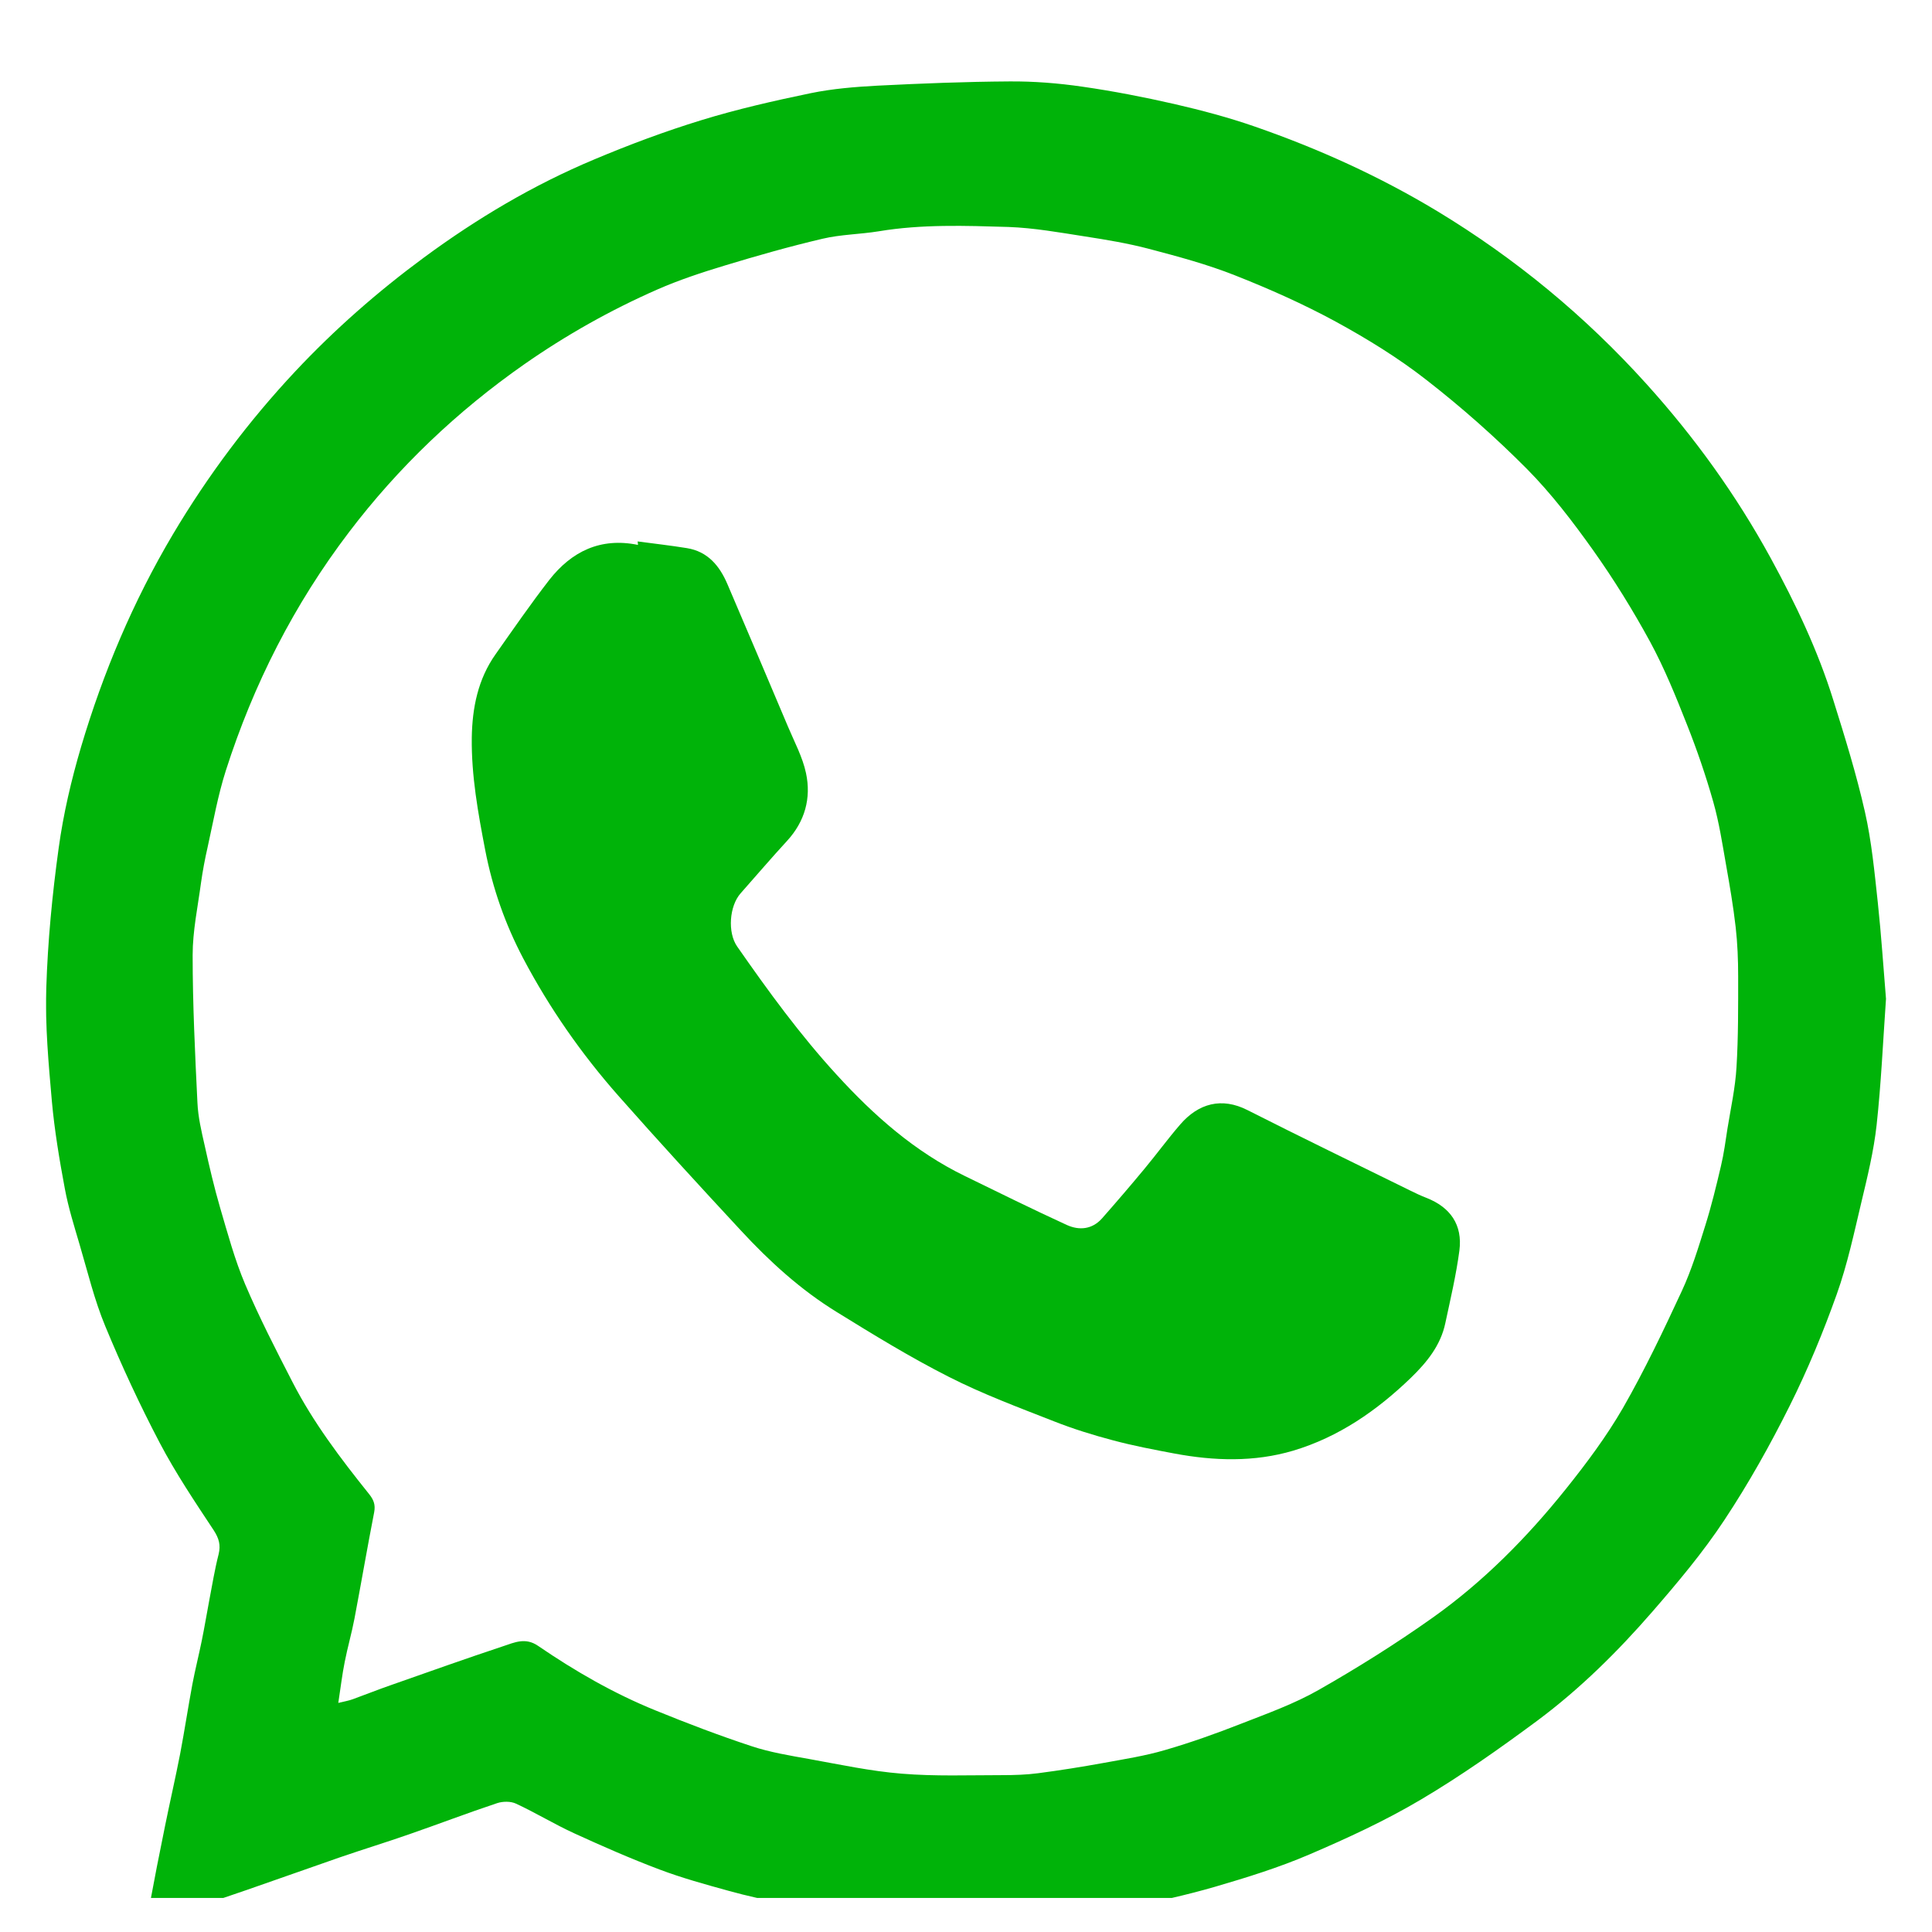 <?xml version="1.0" encoding="UTF-8"?> <svg xmlns="http://www.w3.org/2000/svg" width="21" height="21" viewBox="0 0 21 21" fill="none"><g clip-path="url(#clip0_350_19699)"><path d="M20.5 10.857C20.467 11.329 20.447 11.78 20.398 12.229C20.367 12.51 20.299 12.789 20.233 13.065C20.153 13.401 20.081 13.742 19.965 14.067C19.818 14.479 19.65 14.886 19.455 15.277C19.242 15.704 19.007 16.124 18.744 16.521C18.511 16.874 18.236 17.201 17.959 17.52C17.582 17.954 17.172 18.359 16.71 18.703C16.301 19.006 15.882 19.302 15.444 19.561C15.058 19.79 14.646 19.98 14.233 20.157C13.902 20.299 13.554 20.407 13.208 20.508C12.895 20.599 12.574 20.669 12.254 20.735C12.058 20.775 11.855 20.781 11.657 20.815C11.062 20.918 10.464 20.88 9.867 20.872C9.593 20.869 9.318 20.811 9.044 20.773C8.869 20.75 8.694 20.724 8.52 20.69C8.319 20.651 8.119 20.608 7.922 20.553C7.668 20.483 7.413 20.413 7.167 20.32C6.854 20.202 6.547 20.067 6.243 19.928C6.027 19.829 5.824 19.705 5.609 19.605C5.552 19.578 5.466 19.579 5.405 19.599C5.083 19.706 4.767 19.827 4.447 19.938C4.198 20.025 3.946 20.102 3.696 20.188C3.357 20.305 3.021 20.426 2.682 20.543C2.422 20.633 2.16 20.72 1.899 20.81C1.858 20.824 1.822 20.857 1.782 20.863C1.734 20.87 1.679 20.867 1.637 20.846C1.618 20.837 1.613 20.774 1.62 20.739C1.675 20.441 1.733 20.144 1.794 19.847C1.847 19.585 1.907 19.326 1.958 19.064C2.006 18.812 2.044 18.559 2.091 18.307C2.121 18.149 2.161 17.992 2.193 17.834C2.223 17.688 2.247 17.54 2.275 17.393C2.307 17.227 2.334 17.059 2.376 16.895C2.401 16.793 2.38 16.721 2.322 16.632C2.117 16.322 1.909 16.012 1.736 15.683C1.52 15.271 1.323 14.847 1.145 14.417C1.026 14.131 0.953 13.825 0.865 13.527C0.806 13.326 0.743 13.126 0.705 12.922C0.646 12.607 0.593 12.29 0.564 11.973C0.528 11.563 0.49 11.151 0.503 10.741C0.519 10.231 0.568 9.722 0.638 9.216C0.689 8.846 0.775 8.478 0.881 8.119C1.121 7.31 1.448 6.535 1.88 5.807C2.26 5.168 2.703 4.577 3.211 4.035C3.638 3.58 4.104 3.171 4.607 2.8C5.185 2.374 5.798 2.01 6.459 1.733C6.839 1.573 7.227 1.428 7.621 1.307C8.011 1.187 8.411 1.096 8.811 1.013C9.049 0.964 9.296 0.944 9.539 0.931C10.017 0.907 10.495 0.888 10.973 0.885C11.237 0.883 11.503 0.904 11.764 0.942C12.099 0.99 12.433 1.055 12.762 1.13C13.057 1.198 13.352 1.276 13.637 1.375C14.329 1.615 14.994 1.916 15.622 2.295C16.472 2.809 17.229 3.434 17.895 4.172C18.418 4.751 18.87 5.378 19.245 6.063C19.516 6.559 19.759 7.069 19.927 7.609C20.053 8.011 20.178 8.414 20.271 8.825C20.344 9.147 20.375 9.48 20.411 9.811C20.449 10.165 20.472 10.52 20.5 10.857ZM3.677 18.51C3.746 18.493 3.791 18.486 3.834 18.47C3.975 18.419 4.114 18.363 4.256 18.314C4.66 18.172 5.064 18.028 5.471 17.893C5.592 17.853 5.711 17.795 5.849 17.89C6.251 18.165 6.673 18.408 7.124 18.591C7.467 18.731 7.814 18.863 8.165 18.979C8.369 19.047 8.584 19.082 8.797 19.12C9.13 19.18 9.464 19.252 9.8 19.279C10.163 19.309 10.529 19.295 10.894 19.295C11.024 19.295 11.156 19.291 11.285 19.274C11.523 19.243 11.76 19.205 11.997 19.162C12.22 19.121 12.447 19.086 12.664 19.022C12.943 18.941 13.218 18.843 13.488 18.737C13.775 18.625 14.068 18.52 14.333 18.369C14.758 18.127 15.174 17.866 15.573 17.583C16.124 17.192 16.599 16.711 17.021 16.184C17.246 15.903 17.463 15.612 17.642 15.302C17.877 14.892 18.081 14.463 18.28 14.034C18.386 13.806 18.46 13.563 18.535 13.323C18.602 13.11 18.655 12.892 18.706 12.674C18.738 12.54 18.756 12.402 18.777 12.266C18.813 12.044 18.862 11.823 18.875 11.6C18.895 11.271 18.893 10.941 18.893 10.612C18.893 10.433 18.886 10.254 18.866 10.078C18.84 9.85 18.801 9.624 18.761 9.398C18.721 9.171 18.686 8.94 18.623 8.718C18.542 8.432 18.445 8.149 18.335 7.872C18.215 7.568 18.091 7.262 17.936 6.976C17.749 6.633 17.542 6.298 17.316 5.98C17.096 5.671 16.863 5.366 16.597 5.097C16.255 4.753 15.888 4.428 15.505 4.13C15.198 3.89 14.861 3.683 14.519 3.496C14.167 3.305 13.797 3.14 13.424 2.993C13.121 2.873 12.804 2.788 12.489 2.705C12.261 2.645 12.026 2.606 11.793 2.57C11.517 2.527 11.239 2.477 10.961 2.467C10.491 2.453 10.02 2.436 9.552 2.514C9.349 2.547 9.14 2.548 8.941 2.595C8.582 2.679 8.228 2.78 7.875 2.887C7.627 2.962 7.379 3.044 7.142 3.148C6.635 3.371 6.152 3.643 5.698 3.96C4.969 4.47 4.331 5.077 3.793 5.785C3.196 6.57 2.755 7.438 2.455 8.375C2.368 8.647 2.318 8.932 2.256 9.212C2.227 9.339 2.203 9.467 2.185 9.595C2.15 9.857 2.094 10.119 2.094 10.382C2.094 10.916 2.12 11.451 2.146 11.985C2.153 12.142 2.19 12.298 2.225 12.452C2.275 12.679 2.328 12.906 2.393 13.129C2.475 13.408 2.551 13.691 2.664 13.958C2.818 14.32 2.999 14.672 3.179 15.022C3.404 15.46 3.701 15.852 4.008 16.235C4.061 16.3 4.083 16.354 4.067 16.438C3.992 16.823 3.926 17.209 3.853 17.593C3.823 17.751 3.778 17.906 3.747 18.064C3.719 18.202 3.703 18.343 3.677 18.511L3.677 18.51Z" fill="#00B309"></path><path d="M6.93 5.885C7.109 5.909 7.289 5.929 7.467 5.958C7.694 5.995 7.822 6.151 7.907 6.35C8.128 6.866 8.347 7.382 8.565 7.898C8.635 8.065 8.724 8.229 8.761 8.404C8.819 8.676 8.749 8.929 8.555 9.14C8.383 9.327 8.219 9.519 8.051 9.709C7.927 9.848 7.907 10.136 8.012 10.287C8.349 10.771 8.696 11.248 9.096 11.684C9.5 12.126 9.943 12.518 10.486 12.782C10.855 12.962 11.223 13.144 11.596 13.315C11.73 13.376 11.871 13.364 11.978 13.244C12.135 13.066 12.29 12.885 12.441 12.703C12.573 12.544 12.694 12.378 12.829 12.222C13.027 11.993 13.279 11.924 13.559 12.066C14.147 12.364 14.74 12.651 15.331 12.942C15.387 12.97 15.445 12.997 15.504 13.02C15.765 13.122 15.899 13.314 15.863 13.593C15.828 13.858 15.766 14.12 15.71 14.382C15.659 14.625 15.508 14.809 15.336 14.976C14.967 15.332 14.552 15.62 14.057 15.768C13.632 15.894 13.197 15.88 12.764 15.799C12.54 15.757 12.315 15.714 12.095 15.655C11.879 15.598 11.664 15.531 11.456 15.449C11.071 15.298 10.681 15.153 10.314 14.966C9.895 14.754 9.493 14.507 9.093 14.26C8.703 14.02 8.365 13.712 8.055 13.377C7.605 12.892 7.158 12.405 6.721 11.91C6.319 11.454 5.972 10.957 5.688 10.419C5.492 10.047 5.355 9.658 5.274 9.24C5.196 8.835 5.123 8.432 5.128 8.019C5.133 7.694 5.195 7.382 5.387 7.111C5.578 6.84 5.767 6.566 5.97 6.304C6.212 5.995 6.526 5.839 6.935 5.923C6.934 5.91 6.933 5.898 6.931 5.886L6.93 5.885Z" fill="#00B309"></path></g><defs><clipPath id="clip0_350_19699"><rect width="20" height="20" fill="white" transform="translate(0.501 0.63)"></rect></clipPath></defs></svg> 